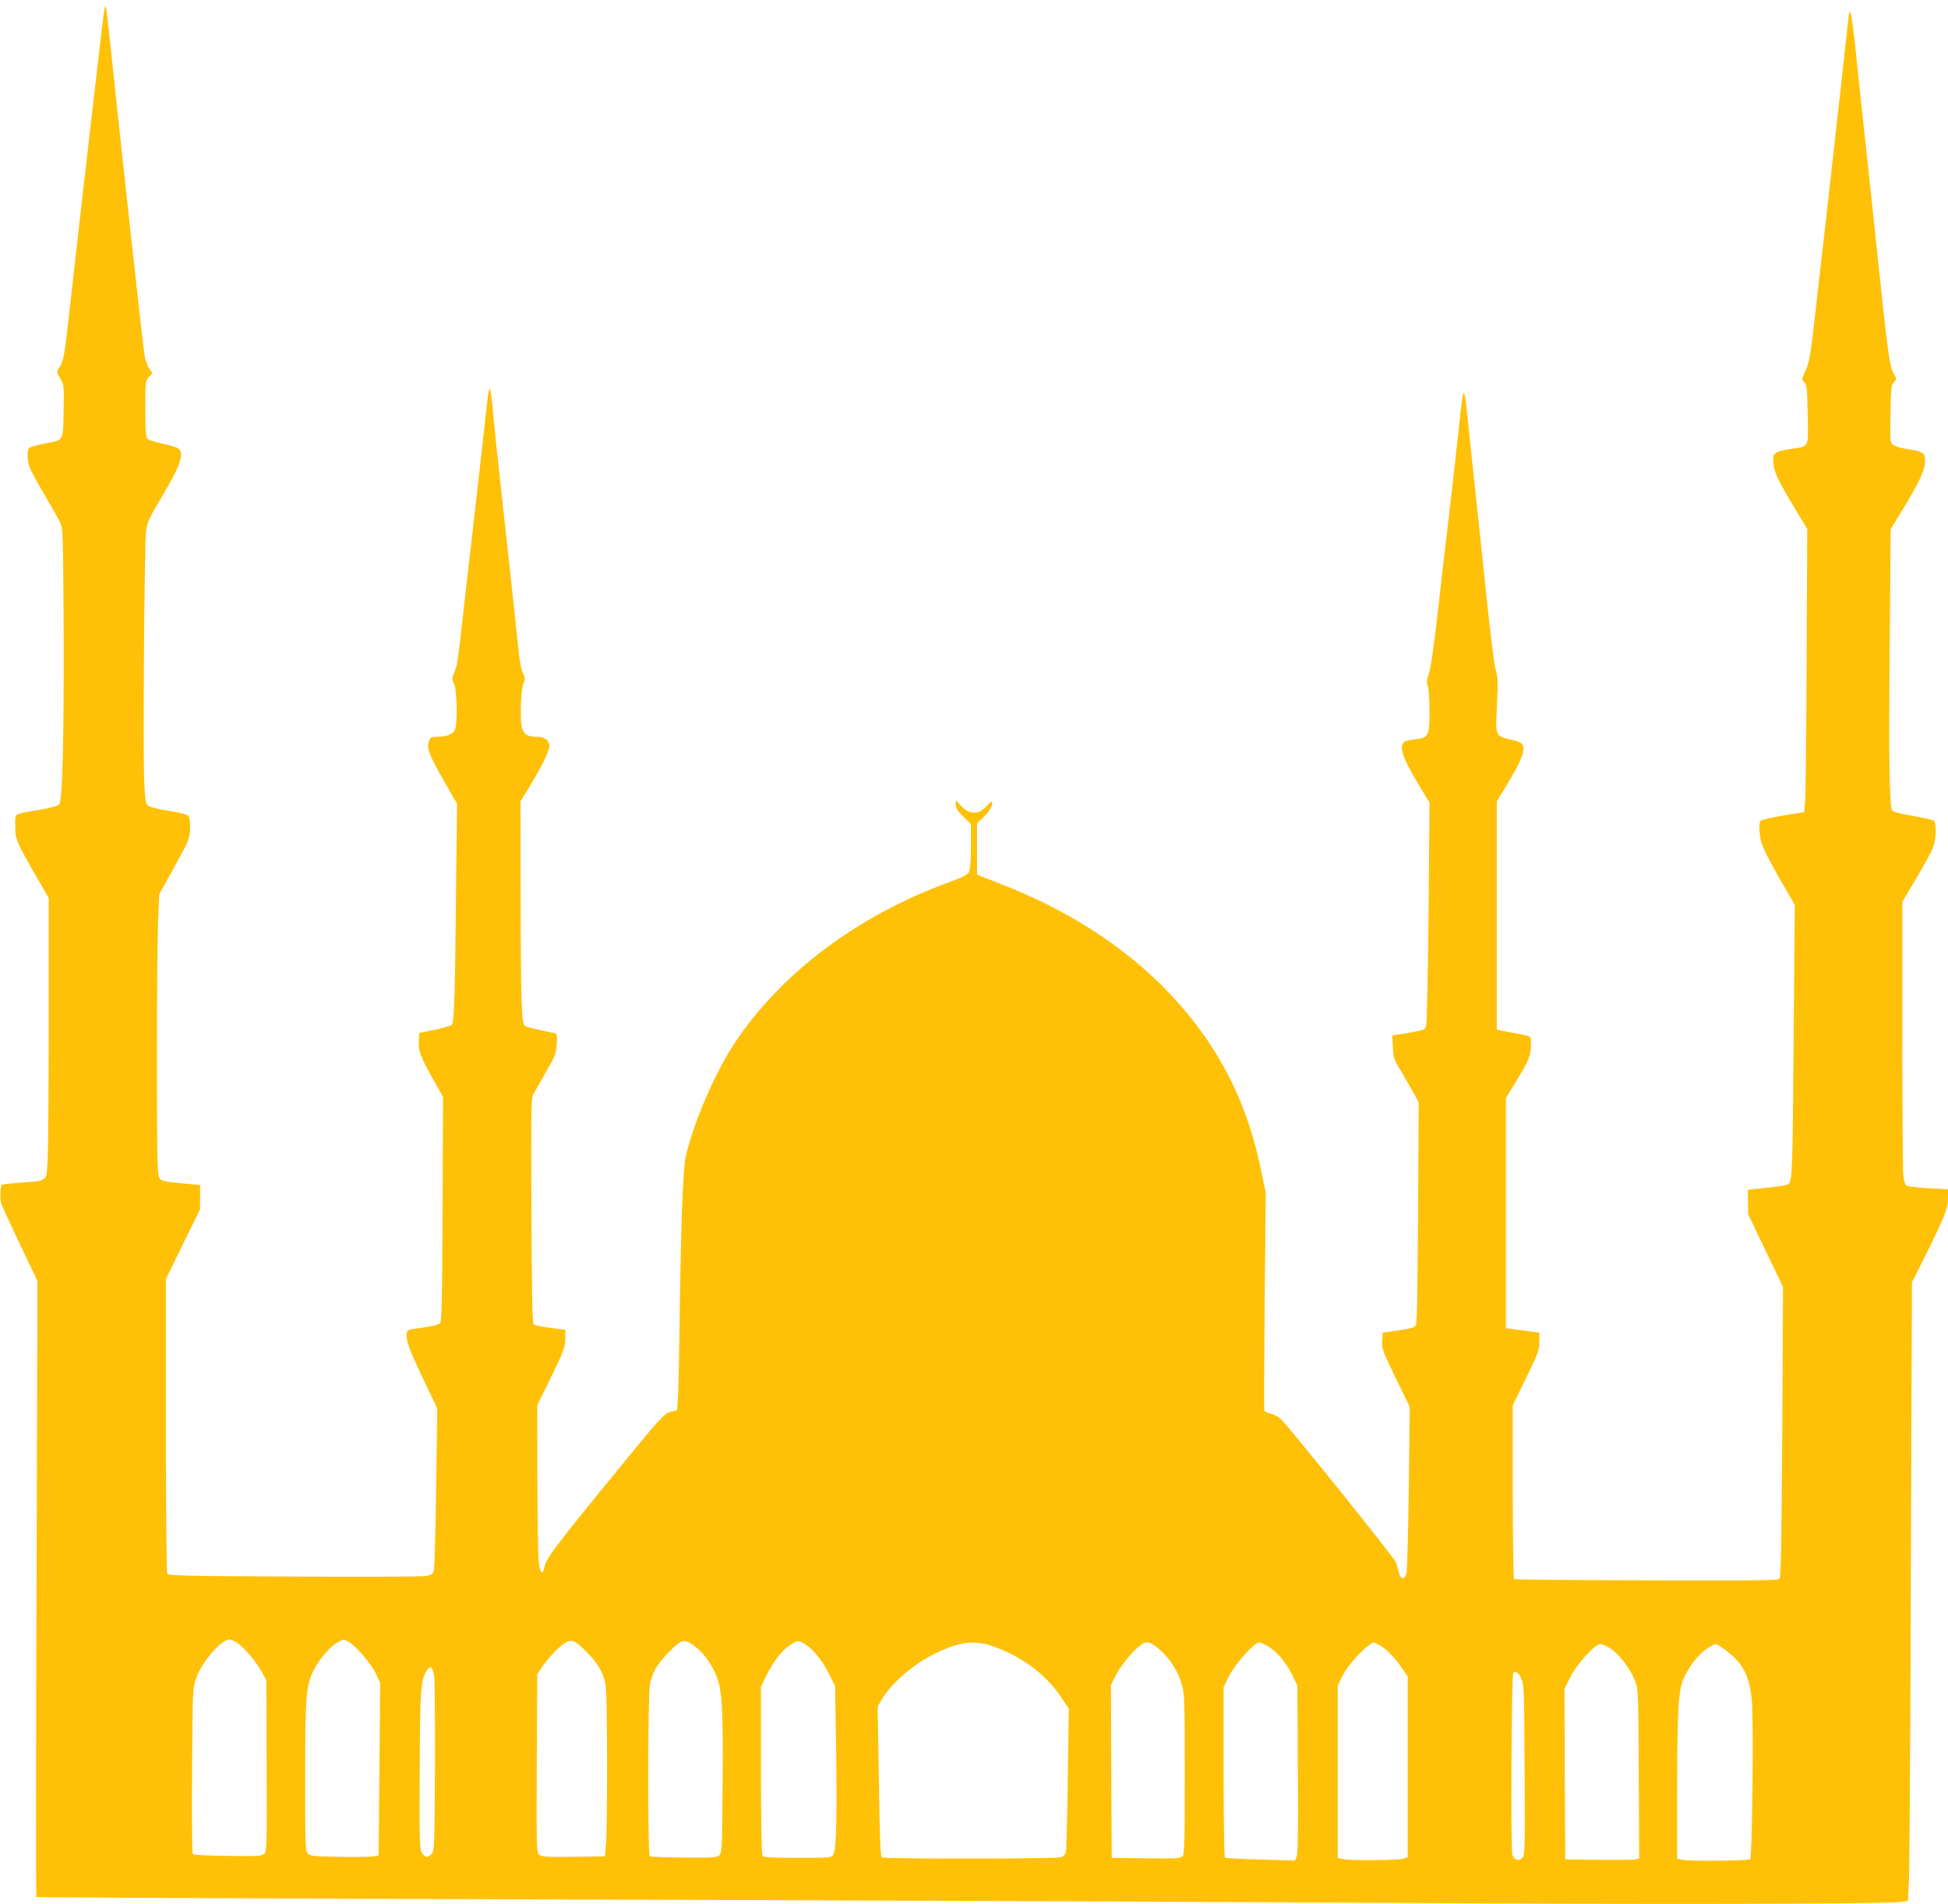 <?xml version="1.0" standalone="no"?>
<!DOCTYPE svg PUBLIC "-//W3C//DTD SVG 20010904//EN"
 "http://www.w3.org/TR/2001/REC-SVG-20010904/DTD/svg10.dtd">
<svg version="1.0" xmlns="http://www.w3.org/2000/svg"
 width="1280pt" height="1251pt" viewBox="0 0 1280 1251"
 preserveAspectRatio="xMidYMid meet">
<g transform="translate(0,1251) scale(0.1,-0.1)"
fill="#ffc107" stroke="none">
<path d="M686 12449 c-3 -13 -17 -125 -31 -249 -14 -124 -39 -337 -55 -475
-32 -271 -117 -1017 -150 -1315 -24 -221 -34 -276 -60 -314 -19 -30 -19 -30 6
-72 25 -42 25 -47 22 -214 -4 -202 3 -190 -125 -214 -47 -9 -92 -21 -99 -27
-18 -15 -18 -76 0 -127 8 -23 54 -106 101 -187 47 -80 94 -162 103 -183 15
-33 17 -101 20 -652 3 -760 -7 -1173 -29 -1195 -9 -9 -63 -24 -130 -35 -178
-31 -159 -19 -159 -106 0 -87 5 -99 140 -335 l80 -138 0 -793 c0 -436 -3 -851
-7 -921 -7 -153 4 -143 -174 -156 -66 -5 -123 -11 -126 -14 -12 -13 -15 -99
-3 -129 7 -18 63 -139 124 -268 l112 -235 -6 -2020 c-4 -1111 -4 -2023 -1
-2027 3 -3 1624 -11 3601 -17 1977 -6 4367 -16 5310 -22 1611 -11 3254 -8
3346 7 l41 6 6 121 c4 67 10 982 13 2032 l7 1910 93 186 c124 250 144 300 144
369 l0 57 -126 7 c-69 3 -134 11 -144 16 -12 6 -19 27 -24 71 -3 34 -6 452 -6
928 l0 867 92 154 c50 85 100 176 110 203 21 55 24 159 5 175 -7 6 -69 20
-137 32 -77 12 -129 26 -136 35 -19 26 -24 315 -17 1089 l6 759 104 171 c105
175 134 250 119 309 -6 26 -31 35 -141 52 -22 4 -50 13 -63 21 -23 15 -23 16
-20 204 3 170 5 190 22 209 19 20 19 24 4 49 -34 57 -37 80 -128 942 -22 212
-56 527 -75 700 -19 173 -44 407 -55 520 -12 113 -25 209 -31 215 -5 5 -9 6
-9 3 0 -7 -107 -966 -160 -1433 -22 -192 -52 -451 -66 -575 -28 -253 -36 -297
-66 -358 -20 -42 -20 -43 -2 -63 17 -19 19 -42 22 -214 4 -225 14 -205 -116
-225 -104 -16 -116 -27 -109 -96 6 -60 26 -102 139 -291 l83 -138 -4 -860 c-2
-473 -6 -891 -10 -930 l-6 -70 -140 -23 c-77 -13 -143 -28 -147 -35 -11 -17
-10 -64 2 -127 7 -37 42 -108 116 -239 l107 -185 -7 -841 c-7 -934 -9 -981
-38 -996 -10 -6 -74 -16 -141 -22 l-122 -13 1 -79 0 -80 115 -240 115 -240 -5
-952 c-5 -764 -9 -955 -19 -965 -11 -11 -178 -12 -874 -10 -473 1 -864 5 -869
8 -5 3 -9 258 -9 573 l0 569 87 178 c80 164 88 184 88 239 l0 60 -110 15 -110
15 0 755 0 756 69 113 c81 133 95 168 96 238 0 52 0 52 -37 62 -21 5 -72 15
-113 22 l-75 14 0 750 0 750 74 122 c76 128 100 180 101 224 0 35 -13 45 -90
62 -92 22 -93 24 -85 197 9 203 9 198 -9 270 -9 36 -34 236 -56 445 -21 209
-49 466 -60 570 -23 215 -66 616 -76 718 -3 37 -10 69 -14 72 -9 6 -10 -2 -45
-325 -14 -129 -43 -386 -65 -570 -22 -184 -49 -418 -60 -520 -29 -255 -48
-387 -65 -438 -11 -32 -11 -50 -3 -70 6 -15 11 -86 11 -158 1 -161 -7 -180
-80 -189 -85 -10 -98 -17 -101 -53 -4 -40 27 -109 114 -254 l67 -111 -6 -711
c-4 -391 -11 -727 -15 -746 -7 -33 -11 -36 -67 -46 -33 -7 -82 -15 -109 -19
l-48 -7 4 -77 c4 -69 9 -84 50 -151 24 -41 62 -106 83 -143 l37 -68 -4 -722
c-3 -510 -7 -728 -15 -742 -9 -16 -31 -23 -115 -35 l-103 -15 -3 -54 c-3 -51
3 -66 89 -244 l92 -189 -6 -532 c-4 -292 -11 -544 -15 -561 -13 -47 -39 -44
-51 7 -6 24 -14 53 -19 65 -8 26 -704 892 -754 939 -19 18 -49 34 -70 38 -20
4 -38 12 -40 19 -3 6 -1 332 2 722 l7 710 -39 185 c-98 456 -306 837 -638
1170 -280 280 -640 508 -1057 670 l-163 64 0 168 0 169 31 29 c40 36 69 80 69
104 0 16 -6 13 -33 -16 -19 -20 -46 -40 -60 -43 -41 -11 -77 3 -114 43 l-33
36 0 -30 c0 -22 12 -42 50 -79 l50 -49 0 -146 c0 -95 -5 -153 -13 -169 -9 -17
-41 -34 -127 -65 -605 -221 -1105 -596 -1411 -1056 -131 -196 -276 -534 -324
-752 -18 -85 -32 -463 -41 -1191 -5 -335 -10 -470 -18 -472 -6 -2 -23 -6 -39
-9 -38 -9 -74 -47 -302 -326 -481 -588 -515 -634 -530 -703 -11 -52 -30 -23
-36 54 -4 41 -7 286 -8 545 l-1 472 92 187 c83 171 91 193 92 248 l1 61 -99
13 c-55 7 -104 17 -110 23 -8 8 -12 238 -14 745 -3 622 -2 738 10 762 8 15 46
82 84 148 63 110 69 125 72 187 4 64 3 67 -19 72 -140 29 -176 38 -189 46 -23
15 -28 143 -29 840 l-1 636 61 99 c78 126 129 232 129 267 0 34 -33 58 -82 58
-63 0 -86 14 -99 62 -14 54 -7 252 12 291 11 24 10 33 -5 65 -10 20 -22 80
-27 132 -9 93 -57 535 -124 1145 -19 171 -40 371 -46 445 -7 74 -16 139 -20
144 -4 4 -10 -16 -13 -45 -4 -30 -17 -153 -31 -274 -13 -121 -38 -337 -54
-480 -17 -143 -48 -421 -71 -618 -44 -391 -44 -395 -67 -449 -14 -34 -14 -40
1 -72 19 -41 23 -260 5 -300 -14 -30 -55 -46 -116 -46 -37 0 -45 -4 -53 -25
-19 -50 -3 -91 113 -293 l70 -122 -7 -623 c-6 -631 -12 -804 -26 -828 -5 -7
-55 -22 -112 -34 l-103 -21 -3 -47 c-4 -68 10 -109 88 -247 l71 -125 -3 -737
c-3 -639 -5 -739 -18 -752 -9 -9 -56 -20 -115 -28 -99 -13 -100 -13 -103 -42
-5 -42 18 -104 114 -306 l87 -182 -7 -519 c-4 -285 -11 -531 -15 -546 -6 -22
-16 -29 -47 -36 -21 -5 -412 -7 -867 -4 -697 3 -830 6 -838 18 -5 8 -9 433 -9
975 l0 962 112 228 112 228 1 80 0 81 -116 11 c-166 17 -155 10 -162 107 -9
110 -7 1408 2 1622 l7 170 88 159 c49 87 95 174 102 194 18 50 18 147 0 164
-7 8 -66 22 -131 32 -78 13 -124 25 -135 36 -14 14 -18 45 -23 176 -8 214 2
1553 13 1630 7 52 23 85 103 220 123 207 149 281 110 317 -10 8 -57 23 -105
32 -48 10 -93 25 -100 33 -10 11 -13 65 -13 198 0 178 1 183 24 208 l23 25
-20 28 c-11 15 -25 52 -31 81 -9 43 -147 1297 -231 2097 -12 110 -23 201 -25
204 -2 2 -6 -7 -9 -20z m882 -10739 c47 -34 118 -121 156 -190 l26 -47 2 -562
c2 -524 1 -562 -15 -578 -16 -16 -39 -18 -240 -15 -121 1 -225 6 -230 11 -5 5
-7 251 -5 547 4 527 4 541 26 606 36 108 165 258 221 258 10 0 37 -13 59 -30z
m721 15 c46 -23 149 -143 180 -209 l29 -61 -5 -567 -5 -567 -43 -7 c-24 -3
-124 -4 -224 -2 -157 3 -183 5 -198 21 -17 17 -18 50 -18 505 1 536 5 596 56
699 35 72 114 163 161 186 40 20 33 20 67 2z m1565 -67 c80 -81 112 -137 126
-224 11 -65 12 -899 2 -1034 l-7 -85 -205 -3 c-167 -2 -209 0 -225 12 -20 14
-20 28 -18 601 l3 586 39 58 c22 31 65 81 96 109 80 74 98 72 189 -20z m702
44 c59 -43 103 -99 141 -177 48 -102 55 -207 51 -743 -3 -408 -4 -443 -21
-459 -16 -16 -38 -18 -233 -16 -118 1 -219 5 -225 8 -13 8 -12 1056 1 1126 16
83 48 138 126 217 82 82 100 87 160 44z m730 9 c56 -34 113 -103 158 -191 l43
-85 7 -422 c7 -453 1 -663 -20 -691 -11 -15 -35 -17 -234 -17 -183 1 -223 3
-230 15 -6 9 -10 246 -10 563 l0 547 36 73 c48 96 99 162 153 198 52 34 57 35
97 10z m1226 -12 c195 -65 360 -187 461 -339 l50 -75 -7 -460 c-3 -253 -9
-470 -12 -483 -4 -13 -18 -28 -31 -33 -29 -11 -1163 -12 -1179 -1 -9 5 -14
148 -19 499 l-8 492 28 48 c61 103 200 225 335 293 162 82 266 98 382 59z
m1068 5 c85 -57 159 -161 187 -265 16 -57 18 -118 18 -585 0 -430 -2 -524 -14
-538 -12 -15 -39 -16 -240 -14 l-226 3 -3 568 -2 569 37 71 c21 40 66 100 103
139 70 73 95 82 140 52z m761 -15 c56 -36 118 -112 156 -194 l28 -60 3 -552
c3 -412 0 -557 -9 -574 l-11 -22 -225 7 c-124 3 -229 9 -234 12 -5 3 -9 256
-9 563 l0 558 36 73 c41 80 166 220 198 220 11 0 41 -14 67 -31z m712 20 c50
-26 101 -76 148 -142 l49 -70 0 -594 0 -593 -26 -10 c-28 -11 -336 -14 -396
-4 l-38 7 0 567 0 567 30 61 c43 84 163 212 208 221 2 1 13 -4 25 -10z m1532
-31 c57 -38 125 -127 157 -206 23 -57 23 -60 26 -614 l3 -557 -23 -6 c-13 -3
-122 -4 -243 -3 l-220 3 -3 560 -2 560 37 75 c41 85 164 220 199 220 11 0 42
-14 69 -32z m758 -12 c110 -82 152 -165 168 -325 12 -122 3 -1031 -11 -1045
-11 -11 -415 -14 -452 -3 l-28 7 0 433 c1 547 8 675 44 753 37 81 96 155 152
193 26 17 52 31 58 31 6 0 37 -20 69 -44z m-8490 -172 c4 -32 6 -303 5 -600
-3 -517 -4 -543 -22 -563 -25 -28 -42 -26 -63 6 -16 24 -17 66 -15 543 2 539
6 594 48 658 23 35 38 21 47 -44z m7142 -10 c19 -37 20 -62 23 -600 3 -516 2
-563 -14 -578 -26 -27 -56 -16 -67 23 -11 43 -5 1171 6 1189 14 20 30 9 52
-34z"/>
</g>
</svg>

